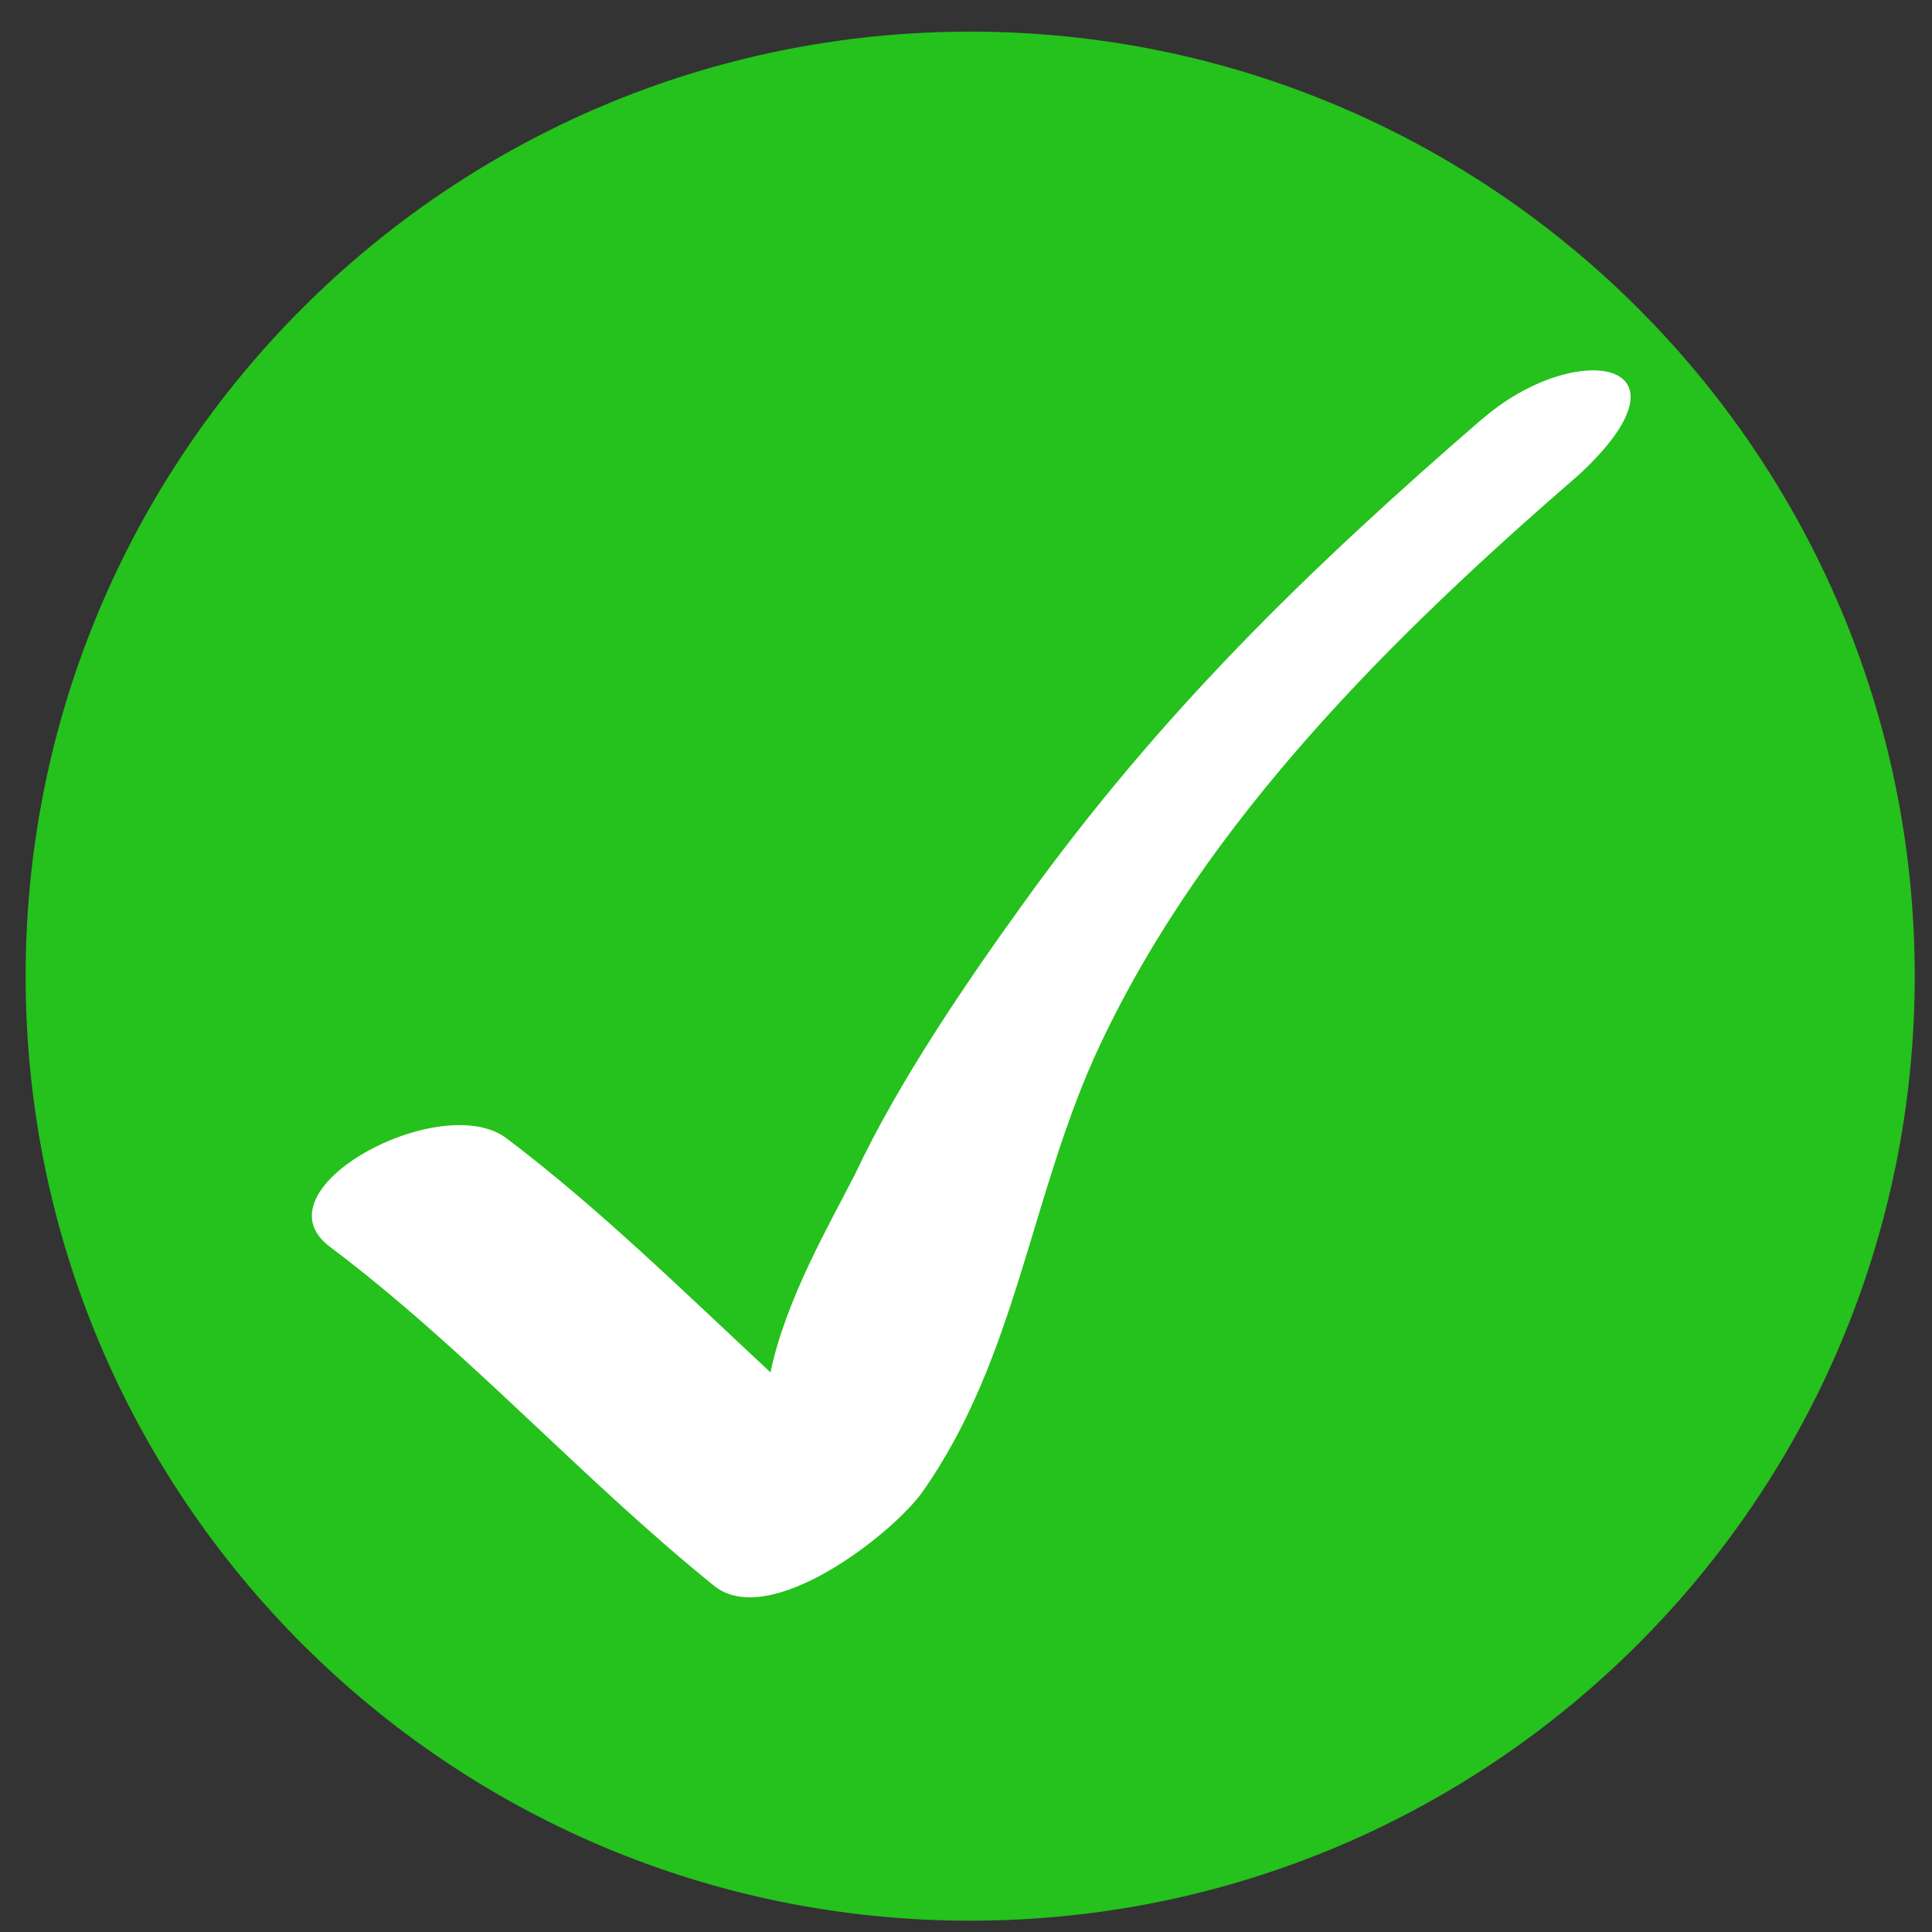 <?xml version="1.0" encoding="UTF-8"?> <svg xmlns="http://www.w3.org/2000/svg" width="46" height="46" viewBox="0 0 46 46" fill="none"><rect x="0" y="0" width="46" height="46" fill="#333333" stroke="none"/> <path d="M23.099 45.731C35.52 45.731 45.589 35.663 45.589 23.242C45.589 10.822 35.52 0.753 23.099 0.753C10.679 0.753 0.61 10.822 0.61 23.242C0.61 35.663 10.679 45.731 23.099 45.731Z" fill="#25C11C"></path> <path d="M35.292 9.973C31.133 13.573 27.614 16.999 24.393 21.47C22.972 23.441 21.392 25.762 20.36 27.953C19.77 29.115 18.707 30.931 18.345 32.676C16.363 30.833 14.235 28.74 12.057 27.101C10.505 25.933 6.034 28.314 7.853 29.684C11.115 32.137 13.828 35.193 17.001 37.756C18.328 38.826 21.269 36.501 21.96 35.526C24.228 32.312 24.538 28.383 26.192 24.877C28.716 19.515 33.193 15.111 37.613 11.286C40.542 8.554 37.517 8.051 35.297 9.973" fill="white"></path> </svg> 